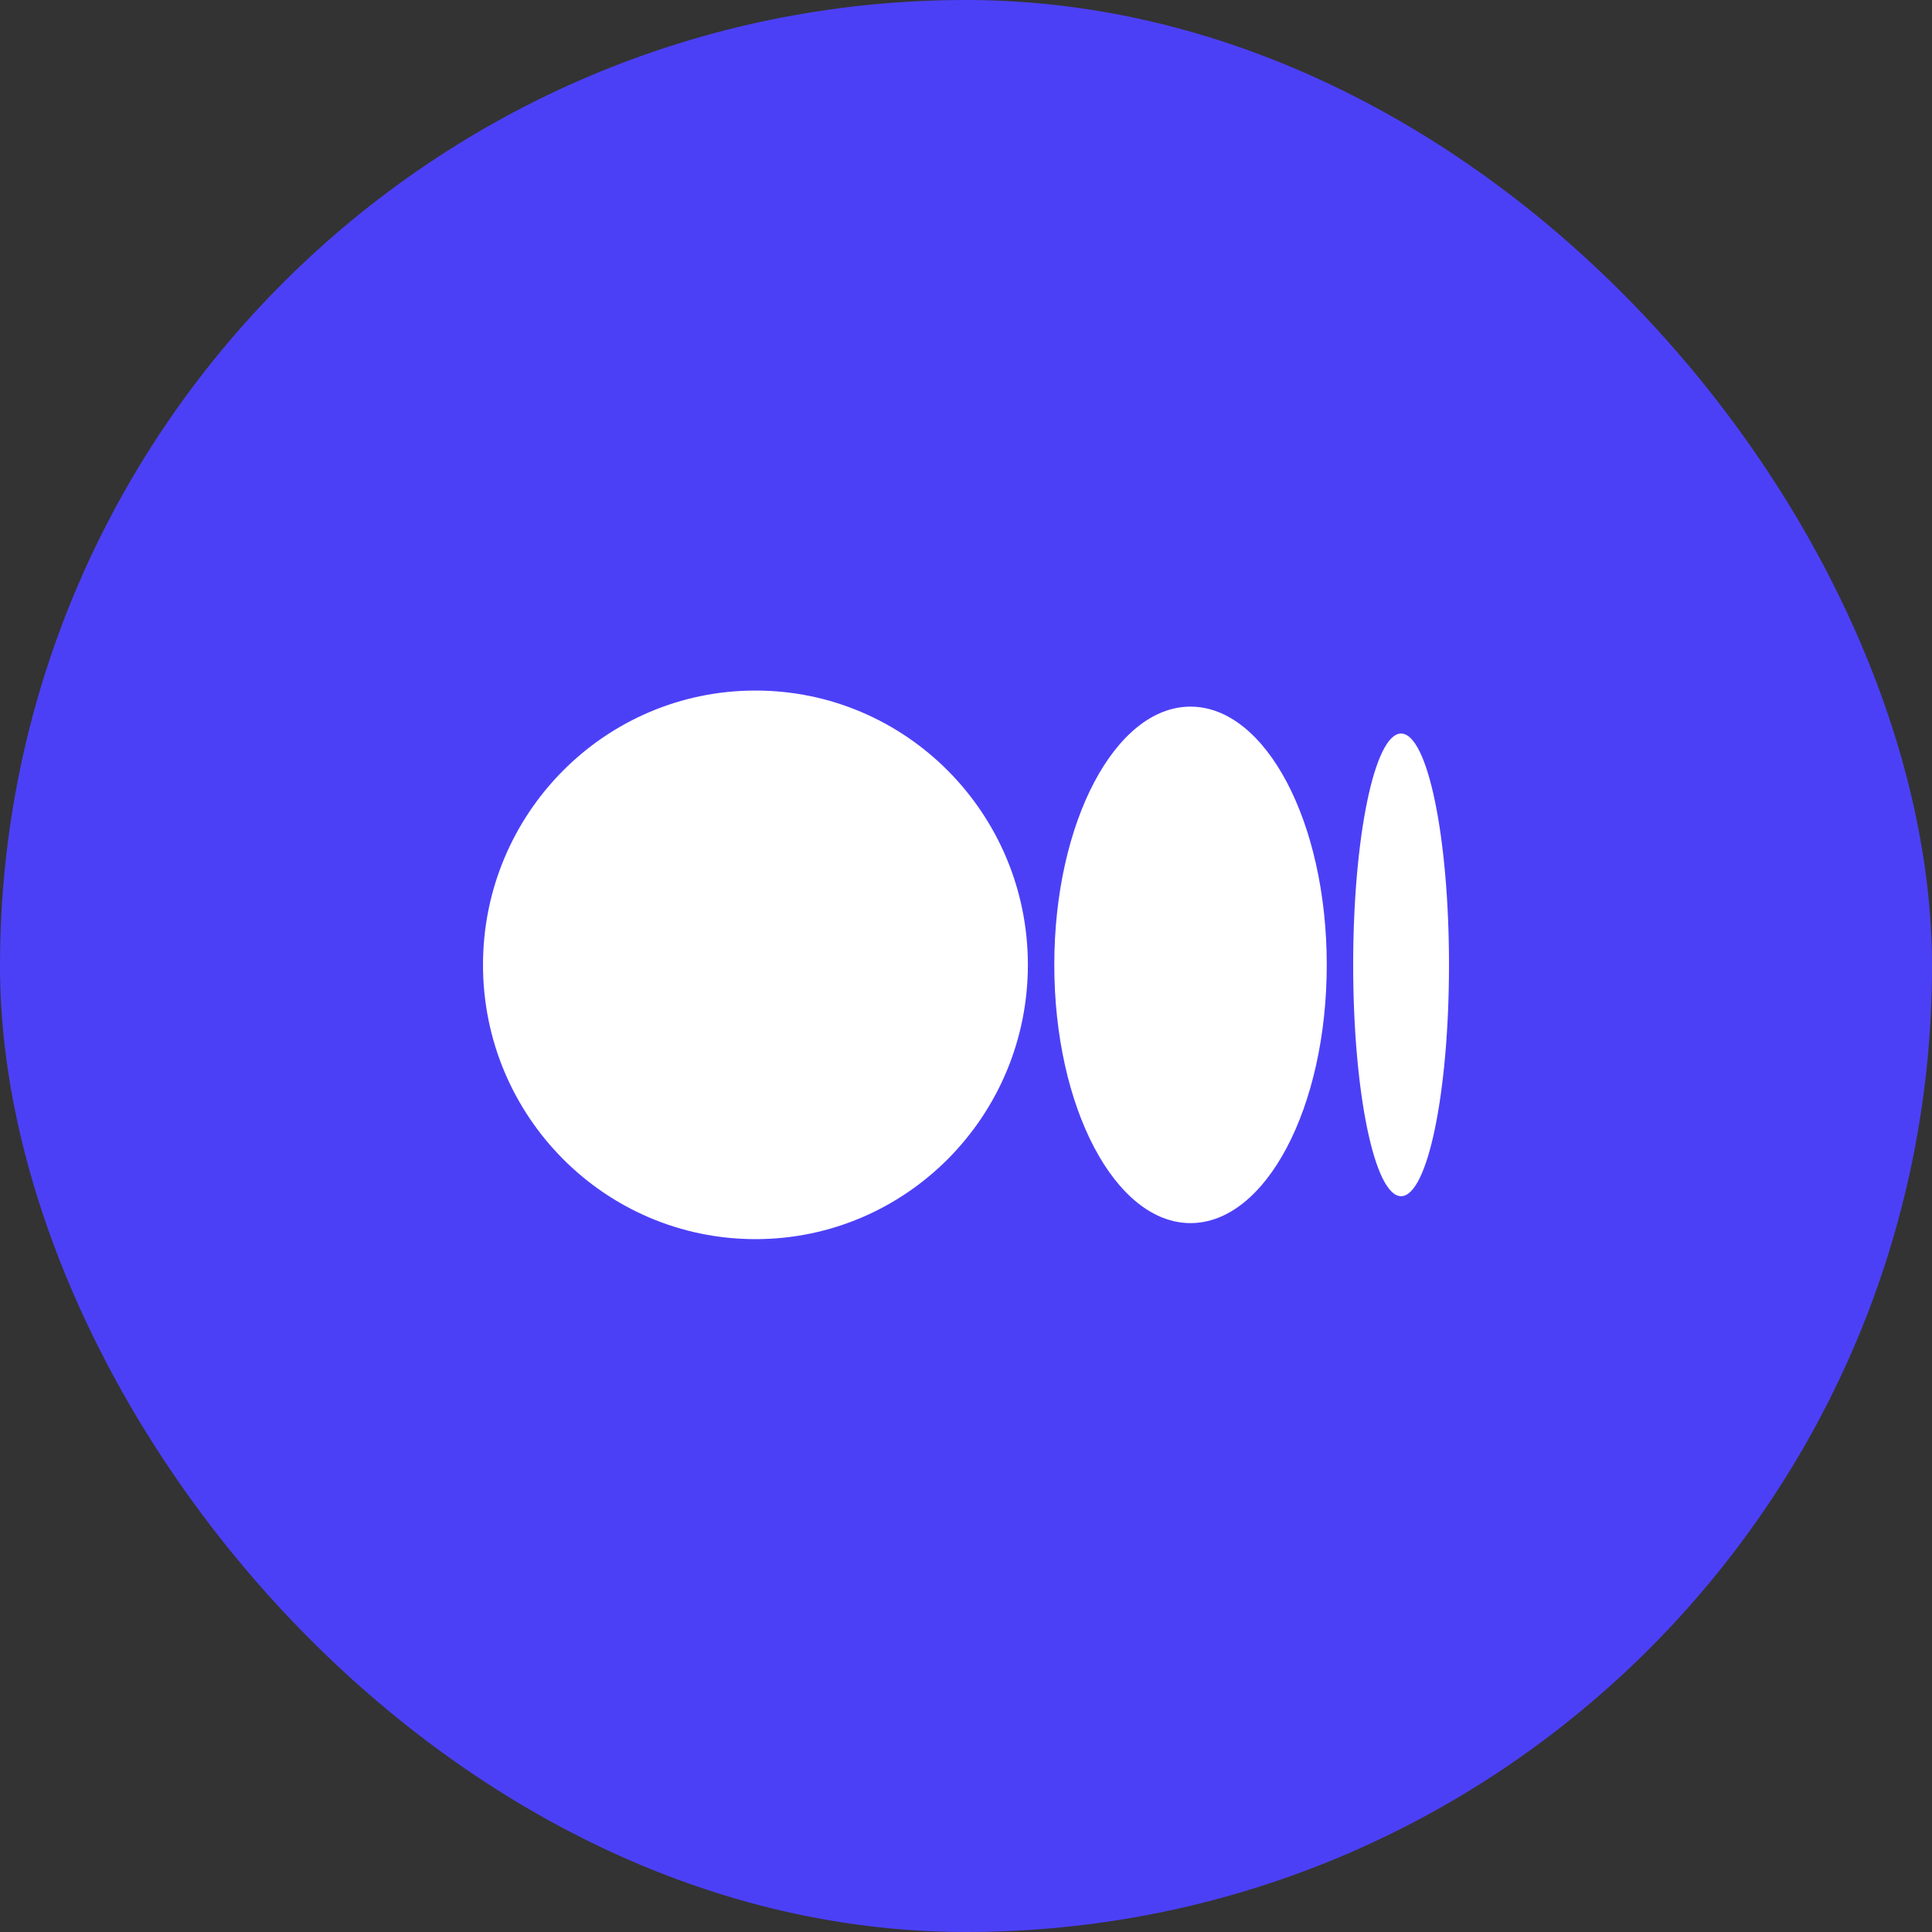 <svg width="40" height="40" viewBox="0 0 40 40" fill="none" xmlns="http://www.w3.org/2000/svg">
<rect x="0" y="0" width="40" height="40" fill="#333333" stroke="none"/>
<rect width="40" height="40" rx="20" fill="#4C40F7"/>
<path d="M15.641 14.297C18.756 14.297 21.281 16.84 21.281 19.976C21.281 23.113 18.756 25.655 15.641 25.655C12.526 25.655 10 23.113 10 19.976C10 16.84 12.525 14.297 15.641 14.297ZM24.648 14.63C26.206 14.63 27.469 17.023 27.469 19.976H27.469C27.469 22.929 26.206 25.323 24.649 25.323C23.091 25.323 21.828 22.929 21.828 19.976C21.828 17.024 23.091 14.63 24.648 14.63ZM29.008 15.187C29.556 15.187 30 17.331 30 19.976C30 22.621 29.556 24.766 29.008 24.766C28.46 24.766 28.016 22.622 28.016 19.976C28.016 17.331 28.46 15.187 29.008 15.187Z" fill="white"/>
</svg>
